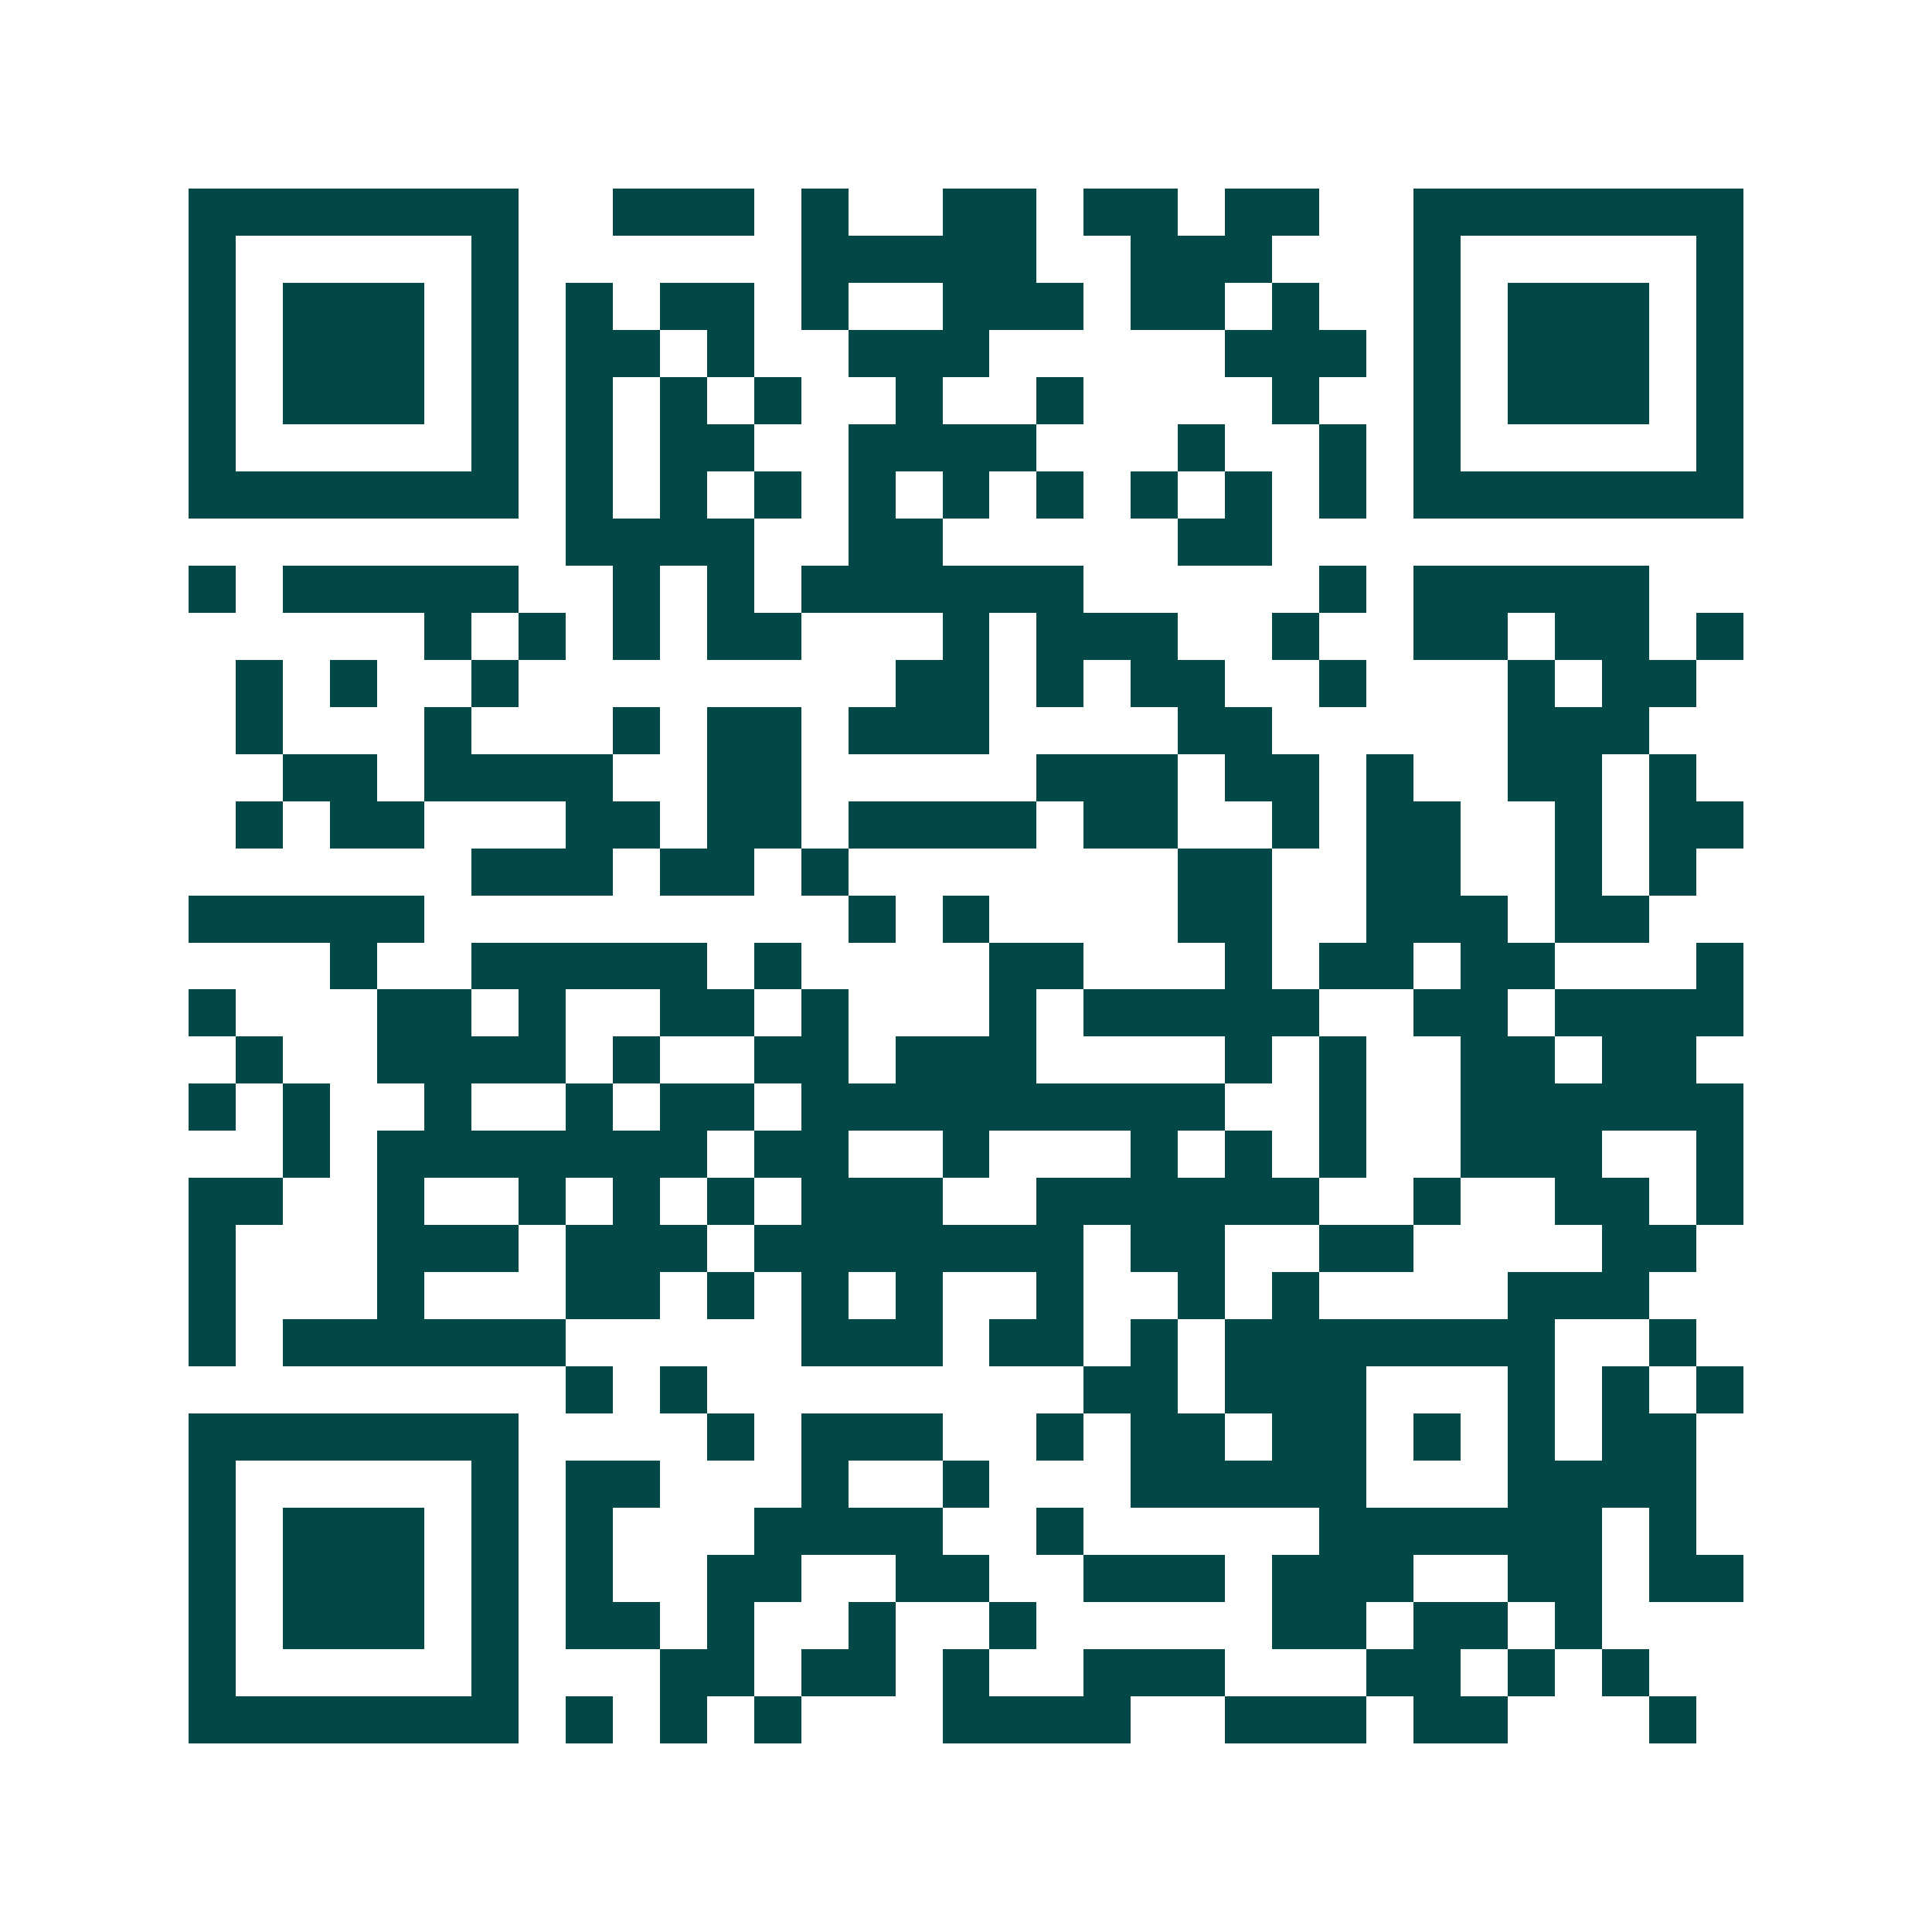 <svg xmlns="http://www.w3.org/2000/svg" width="200" height="200" viewBox="0 0 41 41" shape-rendering="crispEdges"><path fill="#ffffff" d="M0 0h41v41H0z"/><path stroke="#014847" d="M4 4.5h7m2 0h3m1 0h1m2 0h2m1 0h2m1 0h2m2 0h7M4 5.5h1m5 0h1m6 0h5m2 0h3m3 0h1m5 0h1M4 6.5h1m1 0h3m1 0h1m1 0h1m1 0h2m1 0h1m2 0h3m1 0h2m1 0h1m2 0h1m1 0h3m1 0h1M4 7.5h1m1 0h3m1 0h1m1 0h2m1 0h1m2 0h3m5 0h3m1 0h1m1 0h3m1 0h1M4 8.5h1m1 0h3m1 0h1m1 0h1m1 0h1m1 0h1m2 0h1m2 0h1m4 0h1m2 0h1m1 0h3m1 0h1M4 9.5h1m5 0h1m1 0h1m1 0h2m2 0h4m3 0h1m2 0h1m1 0h1m5 0h1M4 10.5h7m1 0h1m1 0h1m1 0h1m1 0h1m1 0h1m1 0h1m1 0h1m1 0h1m1 0h1m1 0h7M12 11.5h4m2 0h2m5 0h2M4 12.5h1m1 0h5m2 0h1m1 0h1m1 0h6m5 0h1m1 0h5M9 13.5h1m1 0h1m1 0h1m1 0h2m3 0h1m1 0h3m2 0h1m2 0h2m1 0h2m1 0h1M5 14.5h1m1 0h1m2 0h1m8 0h2m1 0h1m1 0h2m2 0h1m3 0h1m1 0h2M5 15.5h1m3 0h1m3 0h1m1 0h2m1 0h3m4 0h2m5 0h3M6 16.5h2m1 0h4m2 0h2m5 0h3m1 0h2m1 0h1m2 0h2m1 0h1M5 17.5h1m1 0h2m3 0h2m1 0h2m1 0h4m1 0h2m2 0h1m1 0h2m2 0h1m1 0h2M10 18.5h3m1 0h2m1 0h1m7 0h2m2 0h2m2 0h1m1 0h1M4 19.5h5m9 0h1m1 0h1m4 0h2m2 0h3m1 0h2M7 20.5h1m2 0h5m1 0h1m4 0h2m3 0h1m1 0h2m1 0h2m3 0h1M4 21.5h1m3 0h2m1 0h1m2 0h2m1 0h1m3 0h1m1 0h5m2 0h2m1 0h4M5 22.5h1m2 0h4m1 0h1m2 0h2m1 0h3m4 0h1m1 0h1m2 0h2m1 0h2M4 23.5h1m1 0h1m2 0h1m2 0h1m1 0h2m1 0h9m2 0h1m2 0h6M6 24.5h1m1 0h7m1 0h2m2 0h1m3 0h1m1 0h1m1 0h1m2 0h3m2 0h1M4 25.5h2m2 0h1m2 0h1m1 0h1m1 0h1m1 0h3m2 0h6m2 0h1m2 0h2m1 0h1M4 26.5h1m3 0h3m1 0h3m1 0h7m1 0h2m2 0h2m4 0h2M4 27.5h1m3 0h1m3 0h2m1 0h1m1 0h1m1 0h1m2 0h1m2 0h1m1 0h1m4 0h3M4 28.5h1m1 0h6m5 0h3m1 0h2m1 0h1m1 0h7m2 0h1M12 29.5h1m1 0h1m8 0h2m1 0h3m3 0h1m1 0h1m1 0h1M4 30.5h7m4 0h1m1 0h3m2 0h1m1 0h2m1 0h2m1 0h1m1 0h1m1 0h2M4 31.5h1m5 0h1m1 0h2m3 0h1m2 0h1m3 0h5m3 0h4M4 32.5h1m1 0h3m1 0h1m1 0h1m3 0h4m2 0h1m5 0h6m1 0h1M4 33.5h1m1 0h3m1 0h1m1 0h1m2 0h2m2 0h2m2 0h3m1 0h3m2 0h2m1 0h2M4 34.5h1m1 0h3m1 0h1m1 0h2m1 0h1m2 0h1m2 0h1m5 0h2m1 0h2m1 0h1M4 35.5h1m5 0h1m3 0h2m1 0h2m1 0h1m2 0h3m3 0h2m1 0h1m1 0h1M4 36.5h7m1 0h1m1 0h1m1 0h1m3 0h4m2 0h3m1 0h2m3 0h1"/></svg>
